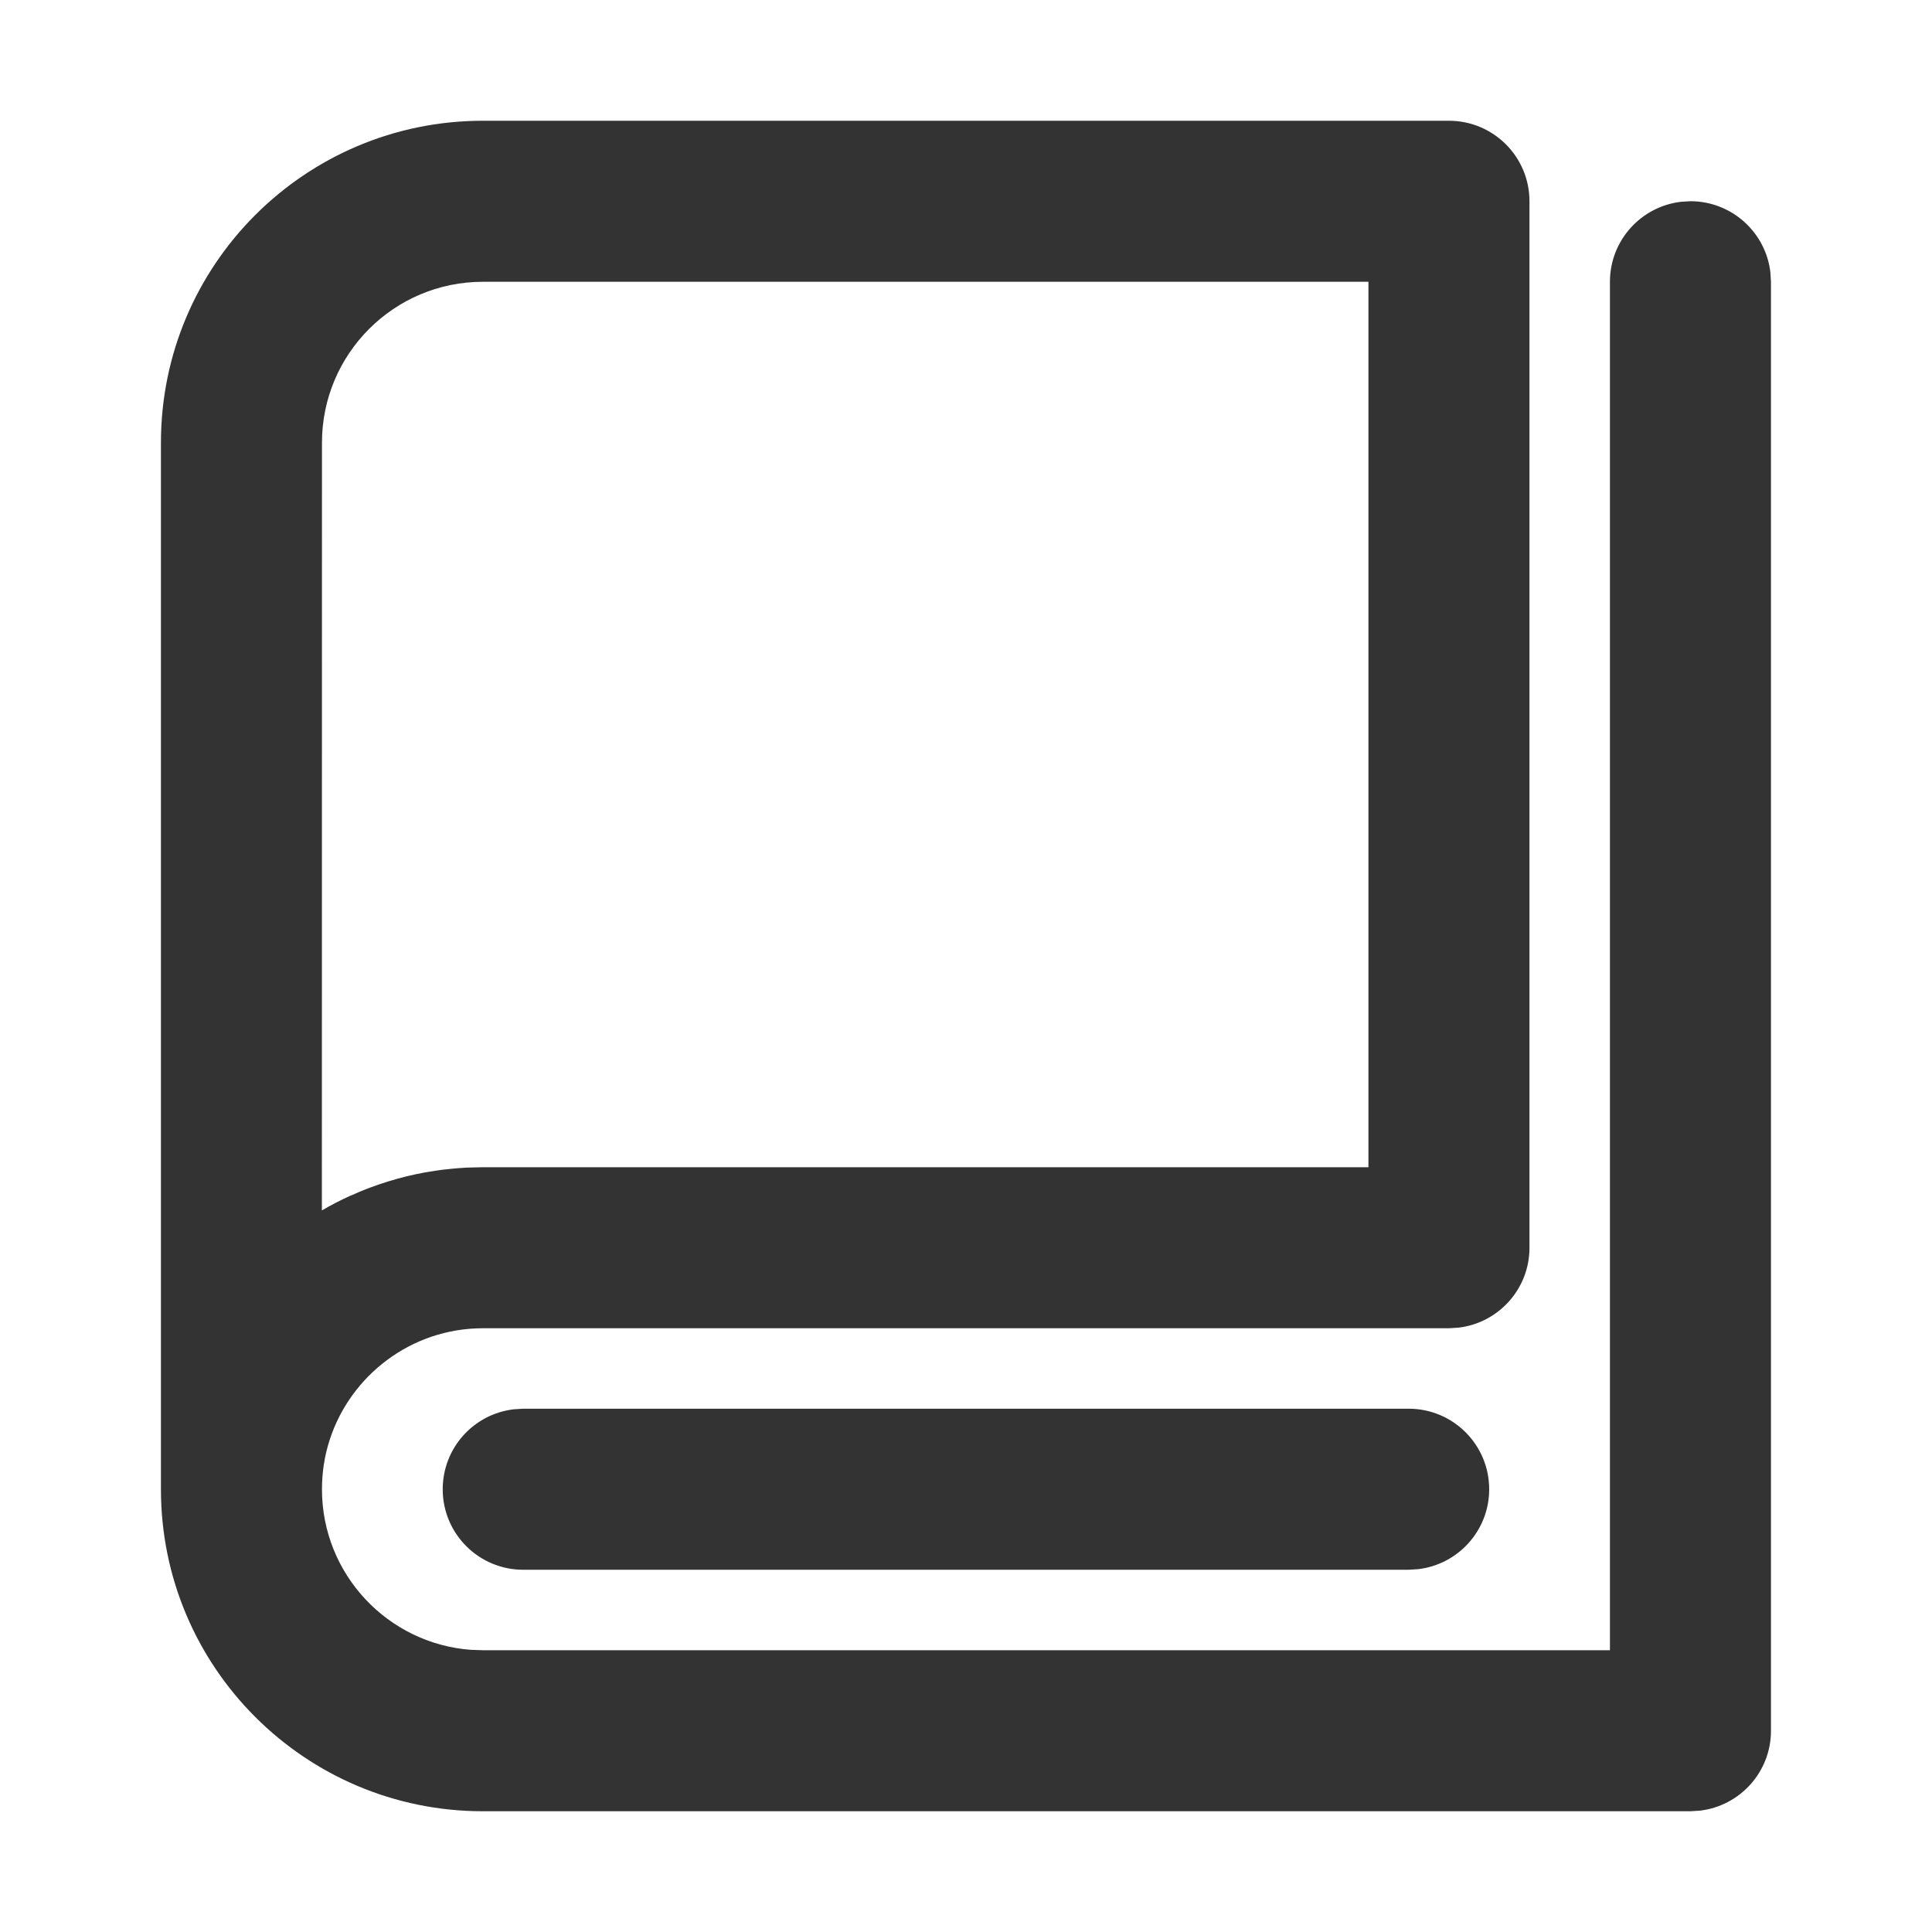 <svg width="20" height="20" viewBox="0 0 20 20" fill="none" xmlns="http://www.w3.org/2000/svg">
<g id="&#228;&#185;&#166;&#230;&#156;&#172;,&#231;&#172;&#148;&#232;&#174;&#176;,&#230;&#150;&#135;&#228;&#187;&#182;&#228;&#185;&#166;&#230;&#156;&#172;,&#231;&#172;&#148;&#232;&#174;&#176;,&#230;&#150;&#135;&#228;&#187;&#182;" clip-path="url(#clip0_2644_17624)">
<g id="Group">
<g id="Group_2">
<path id="Vector" d="M14.999 1.25C15.46 1.25 15.833 1.623 15.833 2.083V12.917C15.833 13.344 15.511 13.696 15.097 13.744L14.999 13.75H4.999C4.259 13.75 3.628 14.237 3.412 14.908C3.36 15.069 3.333 15.239 3.333 15.417C3.333 16.295 4.013 17.015 4.875 17.079L4.999 17.083H16.666V2.917C16.666 2.489 16.988 2.137 17.402 2.089L17.499 2.083C17.927 2.083 18.279 2.405 18.327 2.819L18.333 2.917V17.917C18.333 18.344 18.011 18.696 17.596 18.744L17.499 18.75H4.999C3.158 18.75 1.666 17.258 1.666 15.417V4.583C1.666 2.742 3.158 1.25 4.999 1.25H14.999ZM14.583 14.583C15.043 14.583 15.416 14.956 15.416 15.417C15.416 15.844 15.094 16.196 14.68 16.244L14.583 16.25H5.416C4.956 16.25 4.583 15.877 4.583 15.417C4.583 14.989 4.904 14.637 5.319 14.589L5.416 14.583H14.583ZM14.166 2.917H4.999C4.079 2.917 3.333 3.663 3.333 4.583L3.332 12.53C3.428 12.474 3.527 12.423 3.629 12.377C3.634 12.376 3.639 12.374 3.643 12.372C3.695 12.348 3.748 12.326 3.802 12.305C3.813 12.302 3.823 12.297 3.834 12.293C3.956 12.247 4.082 12.209 4.21 12.177C4.215 12.177 4.219 12.175 4.224 12.174L4.21 12.177C4.269 12.163 4.328 12.15 4.388 12.139C4.407 12.136 4.425 12.133 4.443 12.13C4.489 12.122 4.535 12.115 4.581 12.109C4.664 12.099 4.748 12.092 4.833 12.087L4.643 12.102C4.706 12.095 4.77 12.091 4.833 12.087L4.999 12.083H14.166V2.917Z" fill="#333333"/>
</g>
</g>
</g>
<defs>
<clipPath id="clip0_2644_17624">
<rect width="20" height="20" fill="white"/>
</clipPath>
</defs>
</svg>

